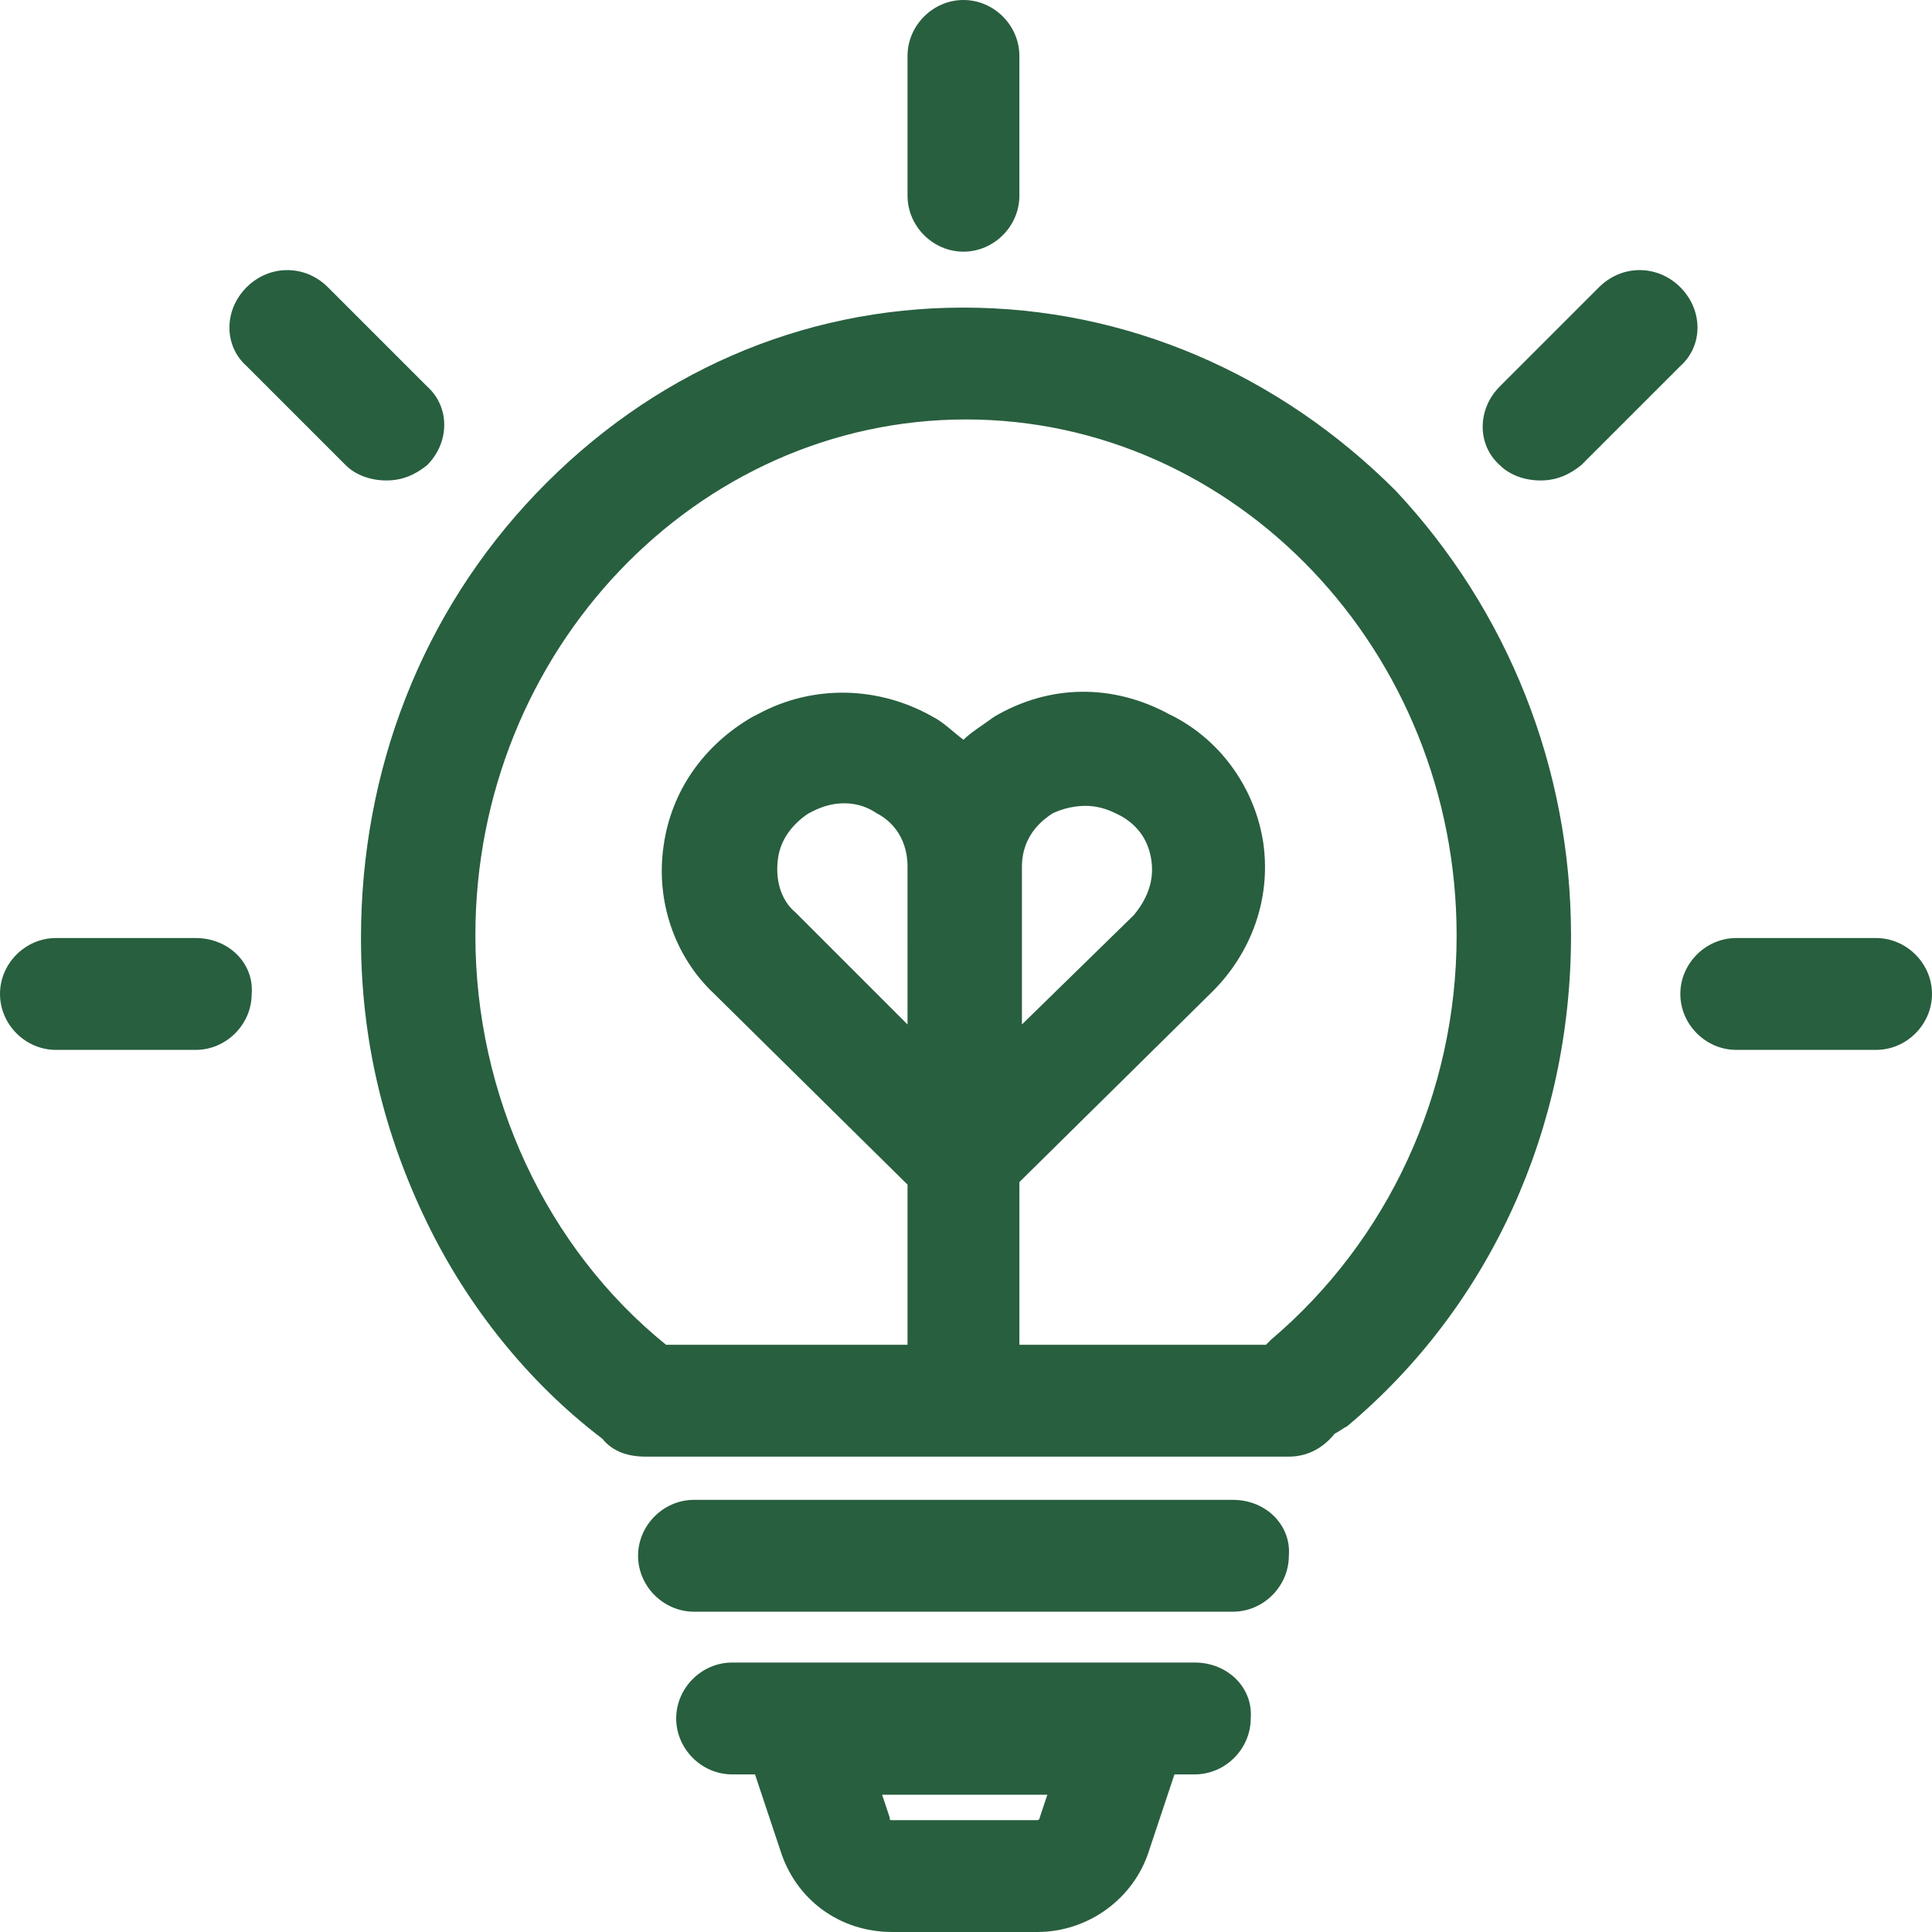<?xml version="1.0" encoding="utf-8"?>
<!-- Generator: Adobe Illustrator 26.0.0, SVG Export Plug-In . SVG Version: 6.00 Build 0)  -->
<svg version="1.1" id="图层_1" xmlns="http://www.w3.org/2000/svg" xmlns:xlink="http://www.w3.org/1999/xlink" x="0px" y="0px"
	 viewBox="0 0 76 76" style="enable-background:new 0 0 76 76;" xml:space="preserve">
<style type="text/css">
	.st0{fill:#285F3F;}
</style>
<g>
	<g>
		<path class="st0" d="M37.9,12.1c-6.4,0-12.3,2.6-16.8,7.3c-4.5,4.7-6.9,10.9-6.9,17.5c0,4,0.9,7.7,2.6,11.2c1.6,3.3,4,6.3,6.9,8.5
			c0.4,0.5,1,0.7,1.7,0.7h25.3c0.8,0,1.4-0.4,1.8-0.9c0.2-0.1,0.3-0.2,0.5-0.3c5.6-4.7,8.8-11.7,8.8-19.3c0-6.6-2.5-12.8-6.9-17.5
			C50.3,14.7,44.3,12.1,37.9,12.1z M35.7,40.3l-4.4-4.4c-0.6-0.5-0.8-1.3-0.7-2.1c0.1-0.8,0.6-1.4,1.2-1.8l0.2-0.1
			c0.4-0.2,0.8-0.3,1.2-0.3c0.6,0,1,0.2,1.3,0.4c0.4,0.2,1.2,0.8,1.2,2.1V40.3z M50,52.7c-0.1,0.1-0.1,0.1-0.2,0.2h-9.7v-6.4
			l7.6-7.5c1.5-1.5,2.3-3.6,2-5.8c-0.3-2.1-1.6-4-3.5-5L46,28.1c-2.2-1.2-4.7-1.2-6.9,0.1c-0.4,0.3-0.9,0.6-1.2,0.9
			c-0.4-0.3-0.8-0.7-1.2-0.9c-2.1-1.2-4.7-1.3-6.9-0.1l-0.2,0.1c-1.9,1.1-3.2,2.9-3.5,5.1c-0.3,2.1,0.4,4.3,2,5.8l7.6,7.5v6.3h-9.5
			c-4.7-3.8-7.5-9.8-7.5-16.1c0-11.2,8.7-20.3,19.3-20.3c10.6,0,19.3,9.1,19.3,20.3C57.3,43,54.6,48.8,50,52.7z M40.2,40.3v-6.2
			c0-1.3,0.9-1.9,1.2-2.1c0.2-0.1,0.7-0.3,1.3-0.3c0.4,0,0.8,0.1,1.2,0.3l0.2,0.1c0.7,0.4,1.1,1,1.2,1.8c0.1,0.8-0.2,1.5-0.7,2.1
			L40.2,40.3z M47,65.4H28.8c-1.2,0-2.2,1-2.2,2.2c0,1.2,1,2.2,2.2,2.2h0.9l1,3c0.6,1.9,2.3,3.2,4.4,3.2h5.7c2,0,3.8-1.3,4.4-3.2
			l1-3H47c1.2,0,2.2-1,2.2-2.2C49.3,66.4,48.3,65.4,47,65.4z M40.9,71.5L40.9,71.5c0,0.1-0.1,0.1-0.1,0.1h-5.7c-0.1,0-0.1,0-0.1-0.1
			l-0.3-0.9h6.5L40.9,71.5z M48.5,59H27.3c-1.2,0-2.2,1-2.2,2.2c0,1.2,1,2.2,2.2,2.2h21.2c1.2,0,2.2-1,2.2-2.2
			C50.8,60,49.8,59,48.5,59z M37.9,9.9c1.2,0,2.2-1,2.2-2.2V2.2c0-1.2-1-2.2-2.2-2.2c-1.2,0-2.2,1-2.2,2.2v5.5
			C35.7,8.9,36.7,9.9,37.9,9.9z M73.8,36.9h-5.5c-1.2,0-2.2,1-2.2,2.2c0,1.2,1,2.2,2.2,2.2h5.5c1.2,0,2.2-1,2.2-2.2
			C76,37.9,75,36.9,73.8,36.9z M66.1,11.3c-0.9-0.9-2.3-0.9-3.2,0l-3.9,3.9c-0.9,0.9-0.9,2.3,0,3.1c0.4,0.4,1,0.6,1.6,0.6
			s1.1-0.2,1.6-0.6l3.9-3.9C67,13.6,67,12.2,66.1,11.3z M16.8,18.3c0.9-0.9,0.9-2.3,0-3.1l-3.9-3.9c-0.9-0.9-2.3-0.9-3.2,0
			c-0.9,0.9-0.9,2.3,0,3.1l3.9,3.9c0.4,0.4,1,0.6,1.6,0.6C15.8,18.9,16.3,18.7,16.8,18.3z M7.7,36.9H2.2c-1.2,0-2.2,1-2.2,2.2
			c0,1.2,1,2.2,2.2,2.2h5.5c1.2,0,2.2-1,2.2-2.2C10,37.9,9,36.9,7.7,36.9z"/>
	</g>
</g>
</svg>
